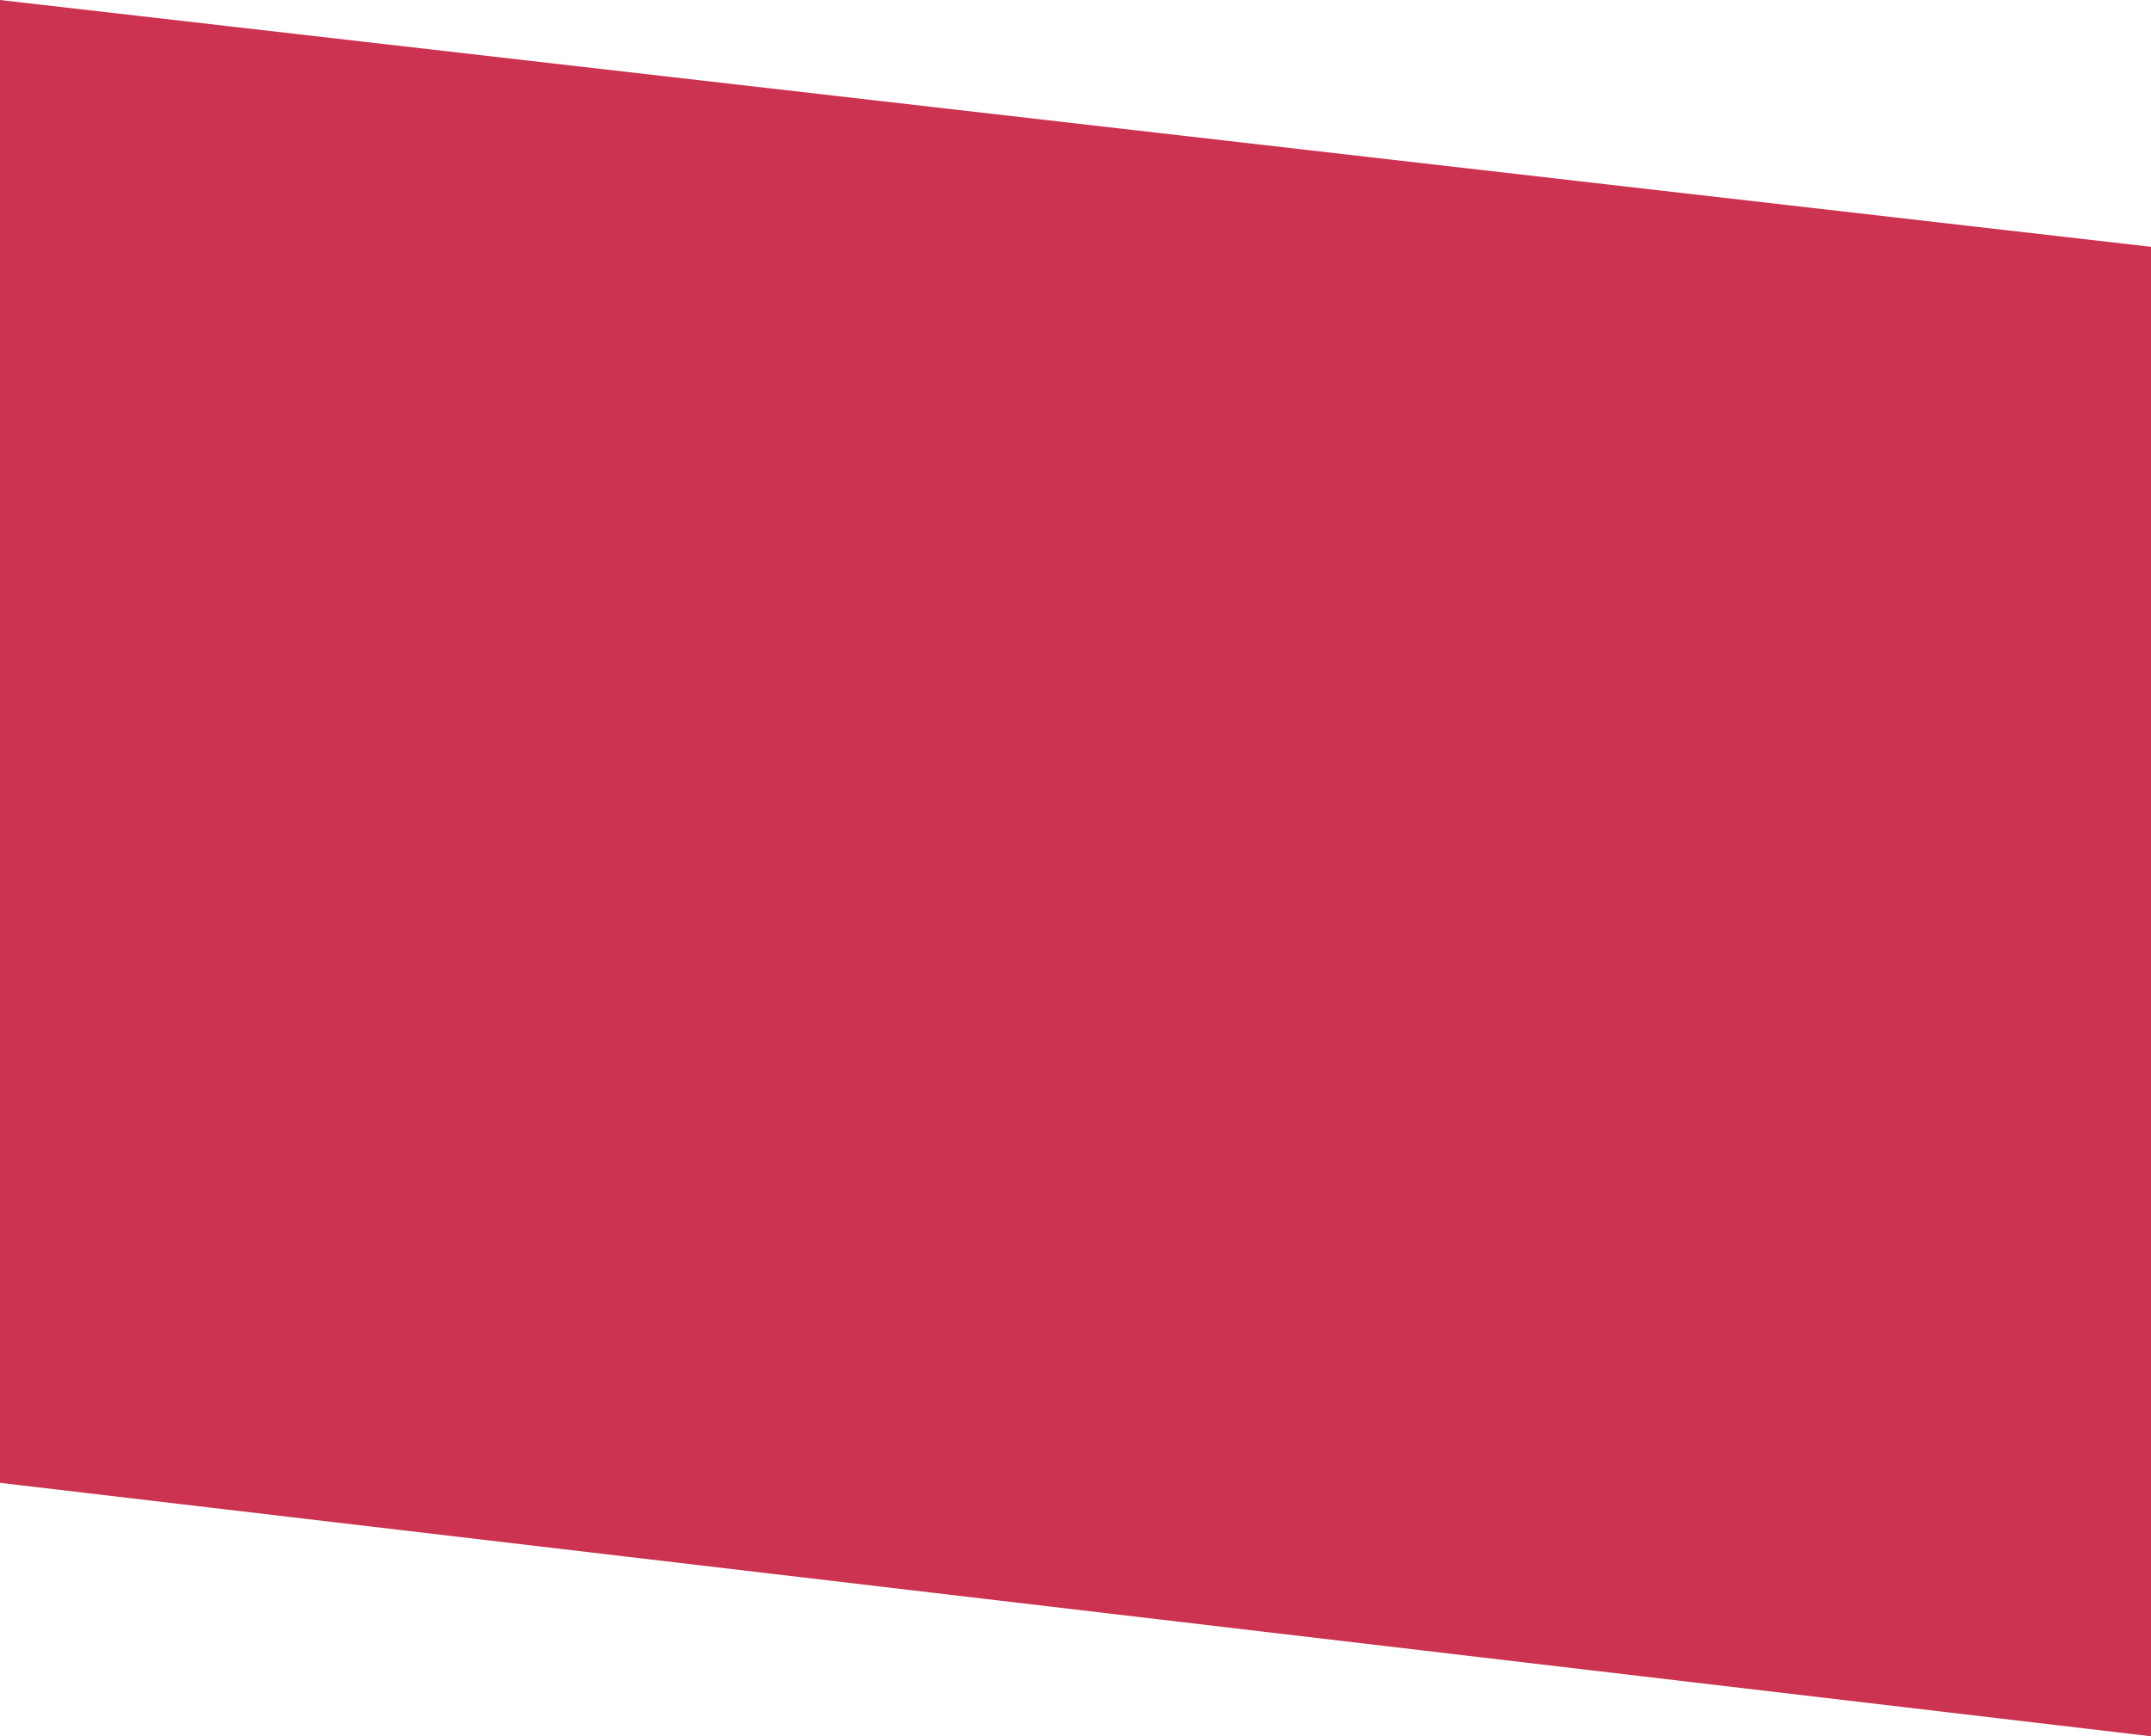 <svg preserveAspectRatio="none" xmlns="http://www.w3.org/2000/svg" width="1440.281" height="1162.774" viewBox="0 0 1440.281 1162.774">
  <defs>
    <style>
      .cls-1 {
        fill: #cc3351;
      }
    </style>
  </defs>
  <path id="パス_36" data-name="パス 36" class="cls-1" d="M1440.281,88.021,0-77.267V915.787l1440.281,169.721Z" transform="translate(0 77.267)"/>
</svg>
